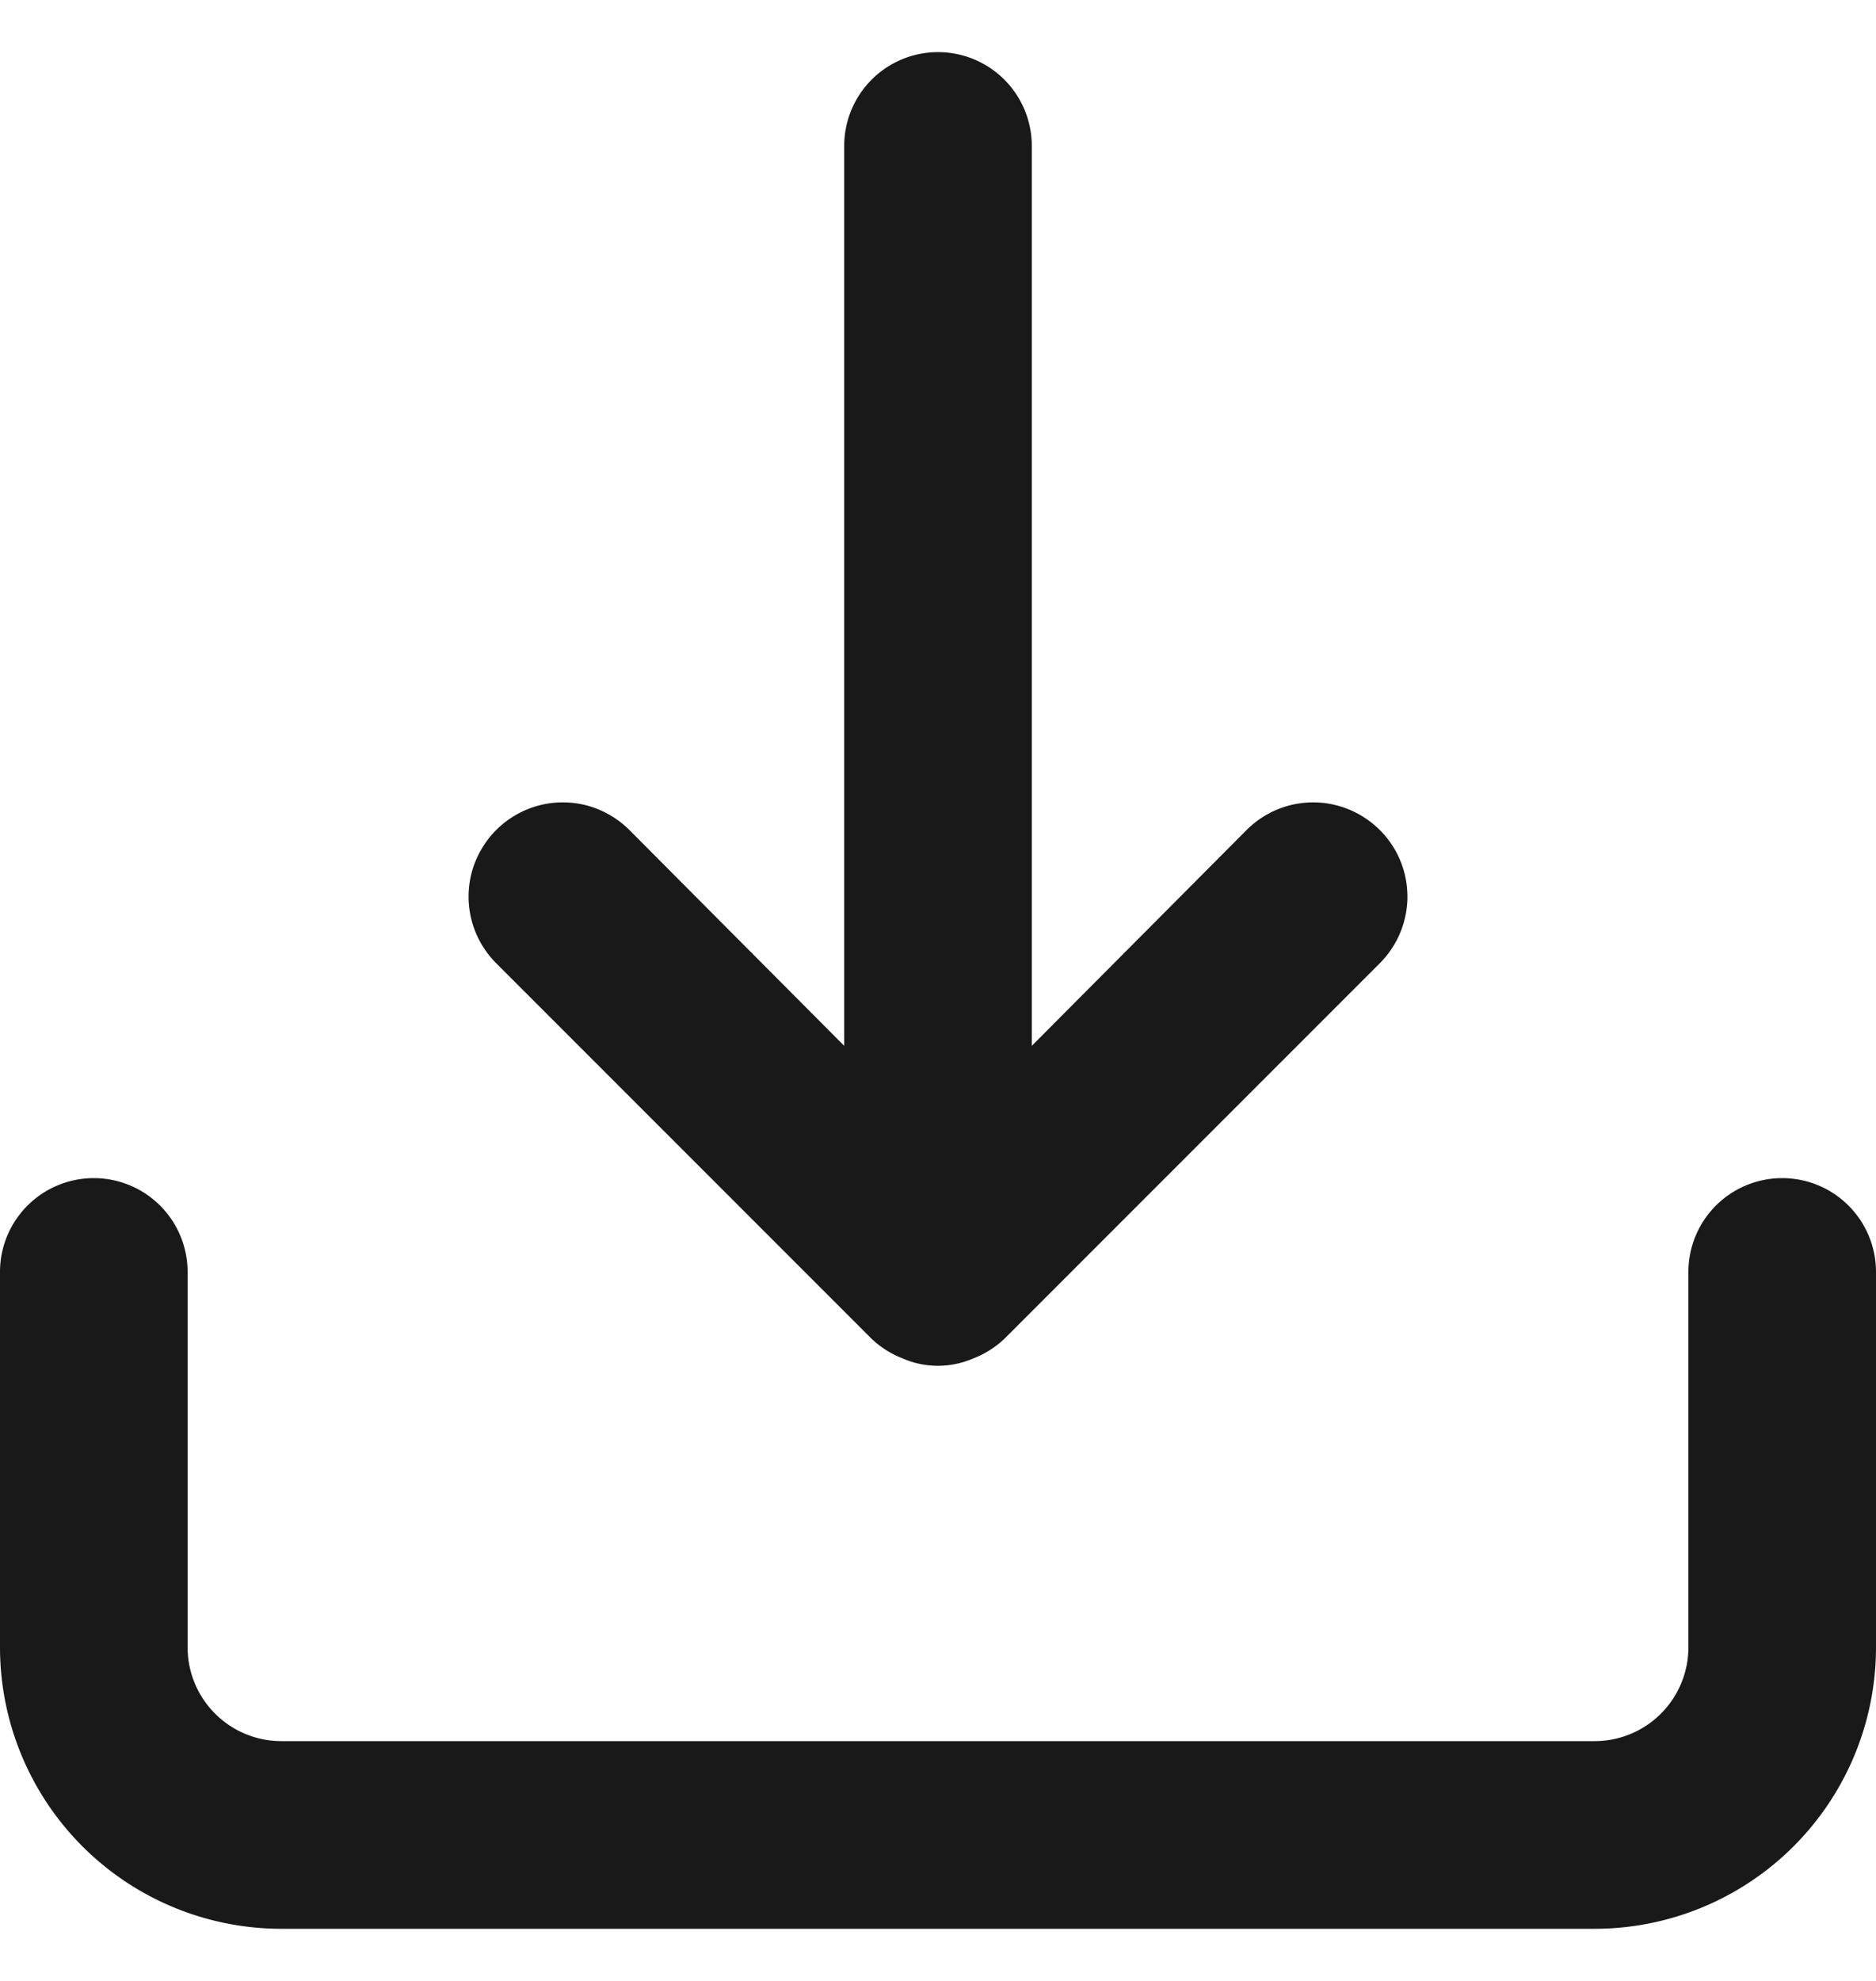 <svg xmlns="http://www.w3.org/2000/svg" width="18" height="19" fill="none" xmlns:v="https://vecta.io/nano"><path d="M17.1 11.3a.9.9 0 0 0-.9.9v3.6a.9.9 0 0 1-.9.9H2.7a.9.9 0 0 1-.9-.9v-3.6a.9.9 0 0 0-.9-.9.9.9 0 0 0-.9.9v3.6a2.7 2.7 0 0 0 2.7 2.7h12.6a2.7 2.7 0 0 0 2.7-2.7v-3.6a.9.9 0 0 0-.9-.9zm-8.739 1.539a.9.9 0 0 0 .297.189c.108.048.224.072.342.072s.234-.025.342-.072a.9.9 0 0 0 .297-.189l3.6-3.6c.169-.169.265-.399.265-.639s-.095-.47-.265-.639-.399-.265-.639-.265-.469.095-.639.265L9.9 10.031V1.4A.9.9 0 0 0 9 .5a.9.9 0 0 0-.9.9v8.631l-2.061-2.07c-.084-.084-.184-.15-.293-.196s-.227-.069-.346-.069-.236.023-.346.069-.209.112-.293.196-.15.184-.196.293-.069.227-.069.346.023.236.069.346.112.209.196.293l3.6 3.6z" fill="#000000E5" fill-opacity=".9"/></svg>